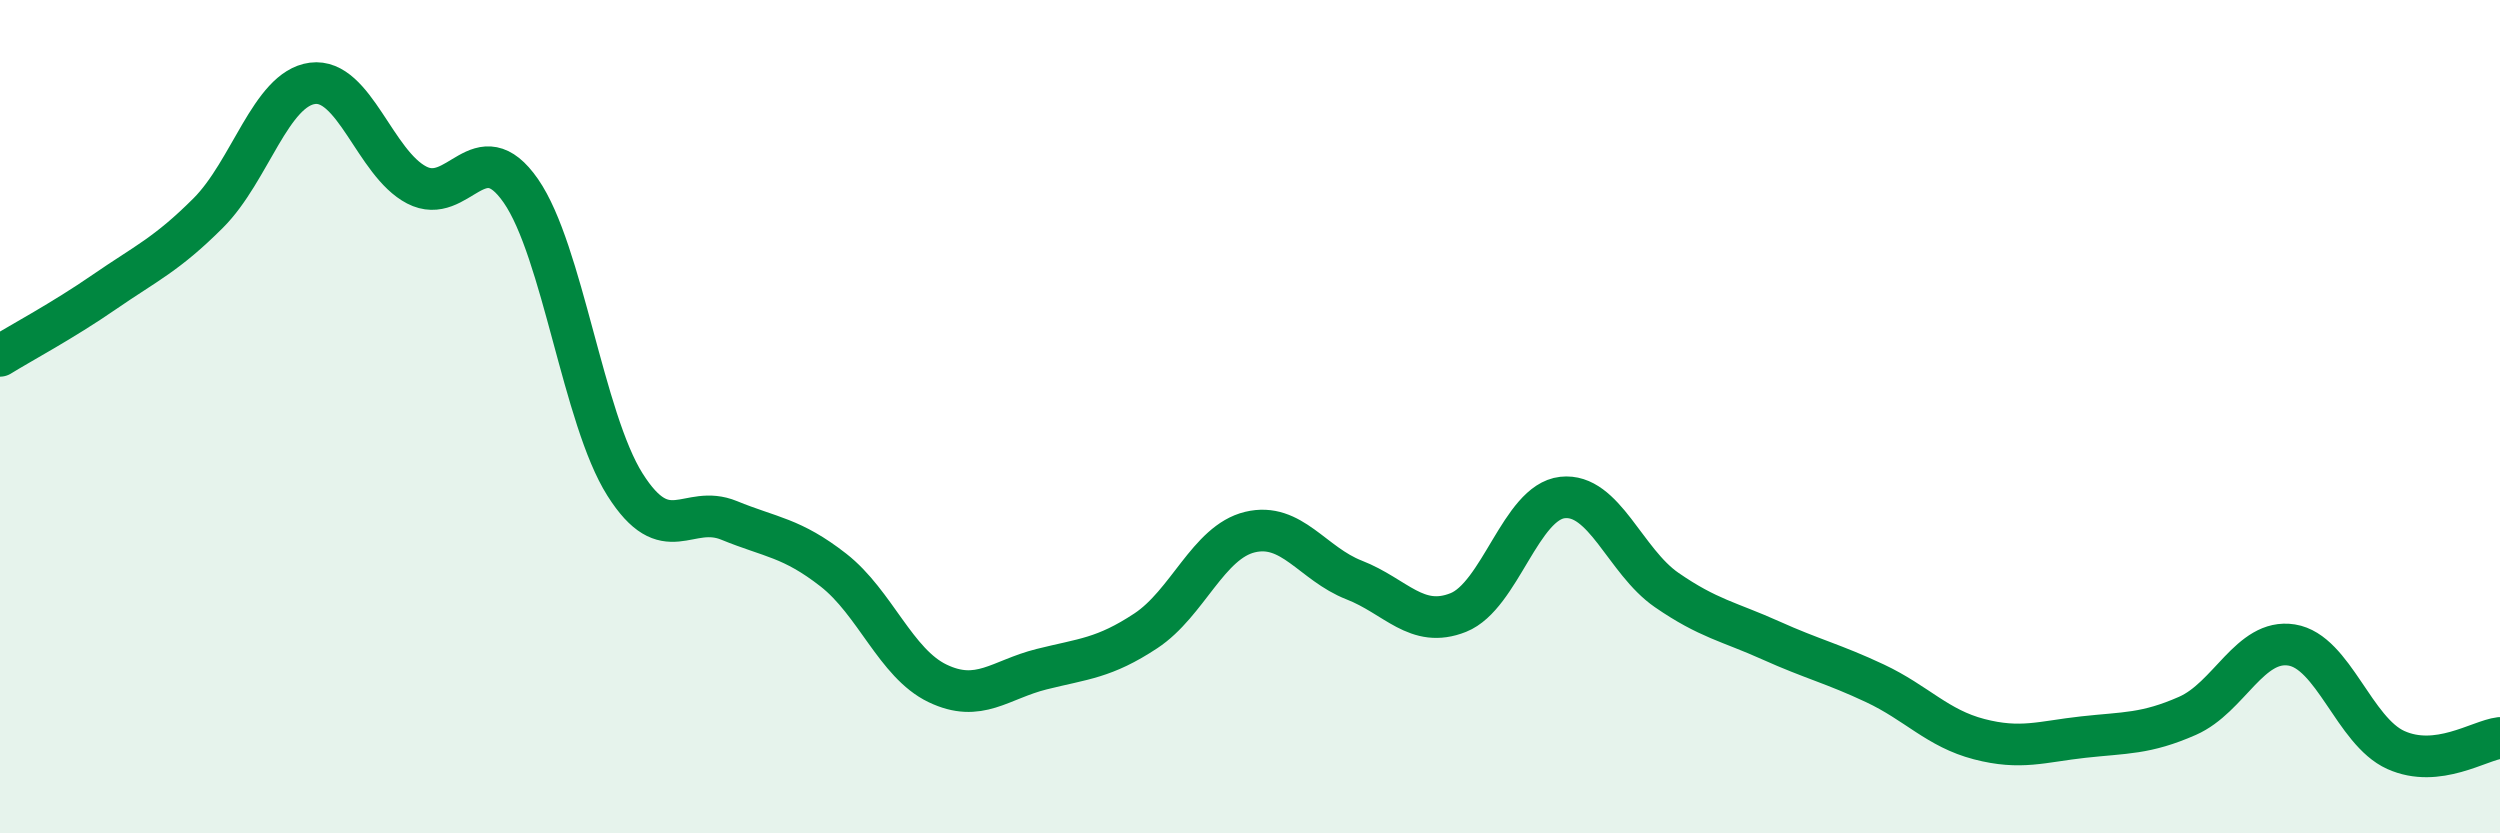 
    <svg width="60" height="20" viewBox="0 0 60 20" xmlns="http://www.w3.org/2000/svg">
      <path
        d="M 0,8.54 C 0.5,8.23 1.5,7.7 2.5,7.01 C 3.5,6.32 4,6.11 5,5.11 C 6,4.11 6.5,2.13 7.5,2 C 8.5,1.87 9,3.92 10,4.44 C 11,4.96 11.5,3.14 12.5,4.58 C 13.5,6.02 14,10.05 15,11.63 C 16,13.21 16.5,12.08 17.5,12.49 C 18.5,12.9 19,12.9 20,13.68 C 21,14.46 21.5,15.92 22.5,16.4 C 23.5,16.88 24,16.31 25,16.06 C 26,15.81 26.5,15.8 27.5,15.14 C 28.5,14.48 29,13.01 30,12.77 C 31,12.53 31.5,13.53 32.5,13.92 C 33.5,14.31 34,15.1 35,14.7 C 36,14.3 36.5,12.05 37.5,11.94 C 38.5,11.83 39,13.47 40,14.16 C 41,14.85 41.5,14.92 42.5,15.37 C 43.5,15.82 44,15.93 45,16.4 C 46,16.87 46.5,17.48 47.5,17.74 C 48.5,18 49,17.8 50,17.69 C 51,17.58 51.5,17.62 52.5,17.18 C 53.5,16.74 54,15.32 55,15.48 C 56,15.64 56.5,17.55 57.5,18 C 58.5,18.45 59.5,17.77 60,17.71L60 20L0 20Z"
        fill="#008740"
        opacity="0.1"
        stroke-linecap="round"
        stroke-linejoin="round"
      />
      <path
        d="M 0,8.54 C 0.5,8.23 1.5,7.7 2.5,7.01 C 3.5,6.32 4,6.11 5,5.11 C 6,4.11 6.5,2.13 7.5,2 C 8.5,1.87 9,3.92 10,4.44 C 11,4.96 11.5,3.14 12.5,4.58 C 13.5,6.02 14,10.05 15,11.63 C 16,13.21 16.5,12.08 17.5,12.49 C 18.5,12.9 19,12.9 20,13.68 C 21,14.46 21.5,15.92 22.5,16.4 C 23.5,16.88 24,16.31 25,16.06 C 26,15.81 26.5,15.8 27.5,15.14 C 28.5,14.48 29,13.01 30,12.77 C 31,12.53 31.5,13.53 32.5,13.92 C 33.5,14.31 34,15.1 35,14.7 C 36,14.3 36.5,12.05 37.5,11.94 C 38.5,11.83 39,13.47 40,14.16 C 41,14.85 41.5,14.92 42.5,15.37 C 43.5,15.82 44,15.93 45,16.4 C 46,16.87 46.5,17.48 47.5,17.74 C 48.5,18 49,17.8 50,17.69 C 51,17.58 51.5,17.62 52.5,17.18 C 53.5,16.74 54,15.32 55,15.48 C 56,15.64 56.5,17.55 57.5,18 C 58.5,18.45 59.5,17.77 60,17.71"
        stroke="#008740"
        stroke-width="1"
        fill="none"
        stroke-linecap="round"
        stroke-linejoin="round"
      />
    </svg>
  